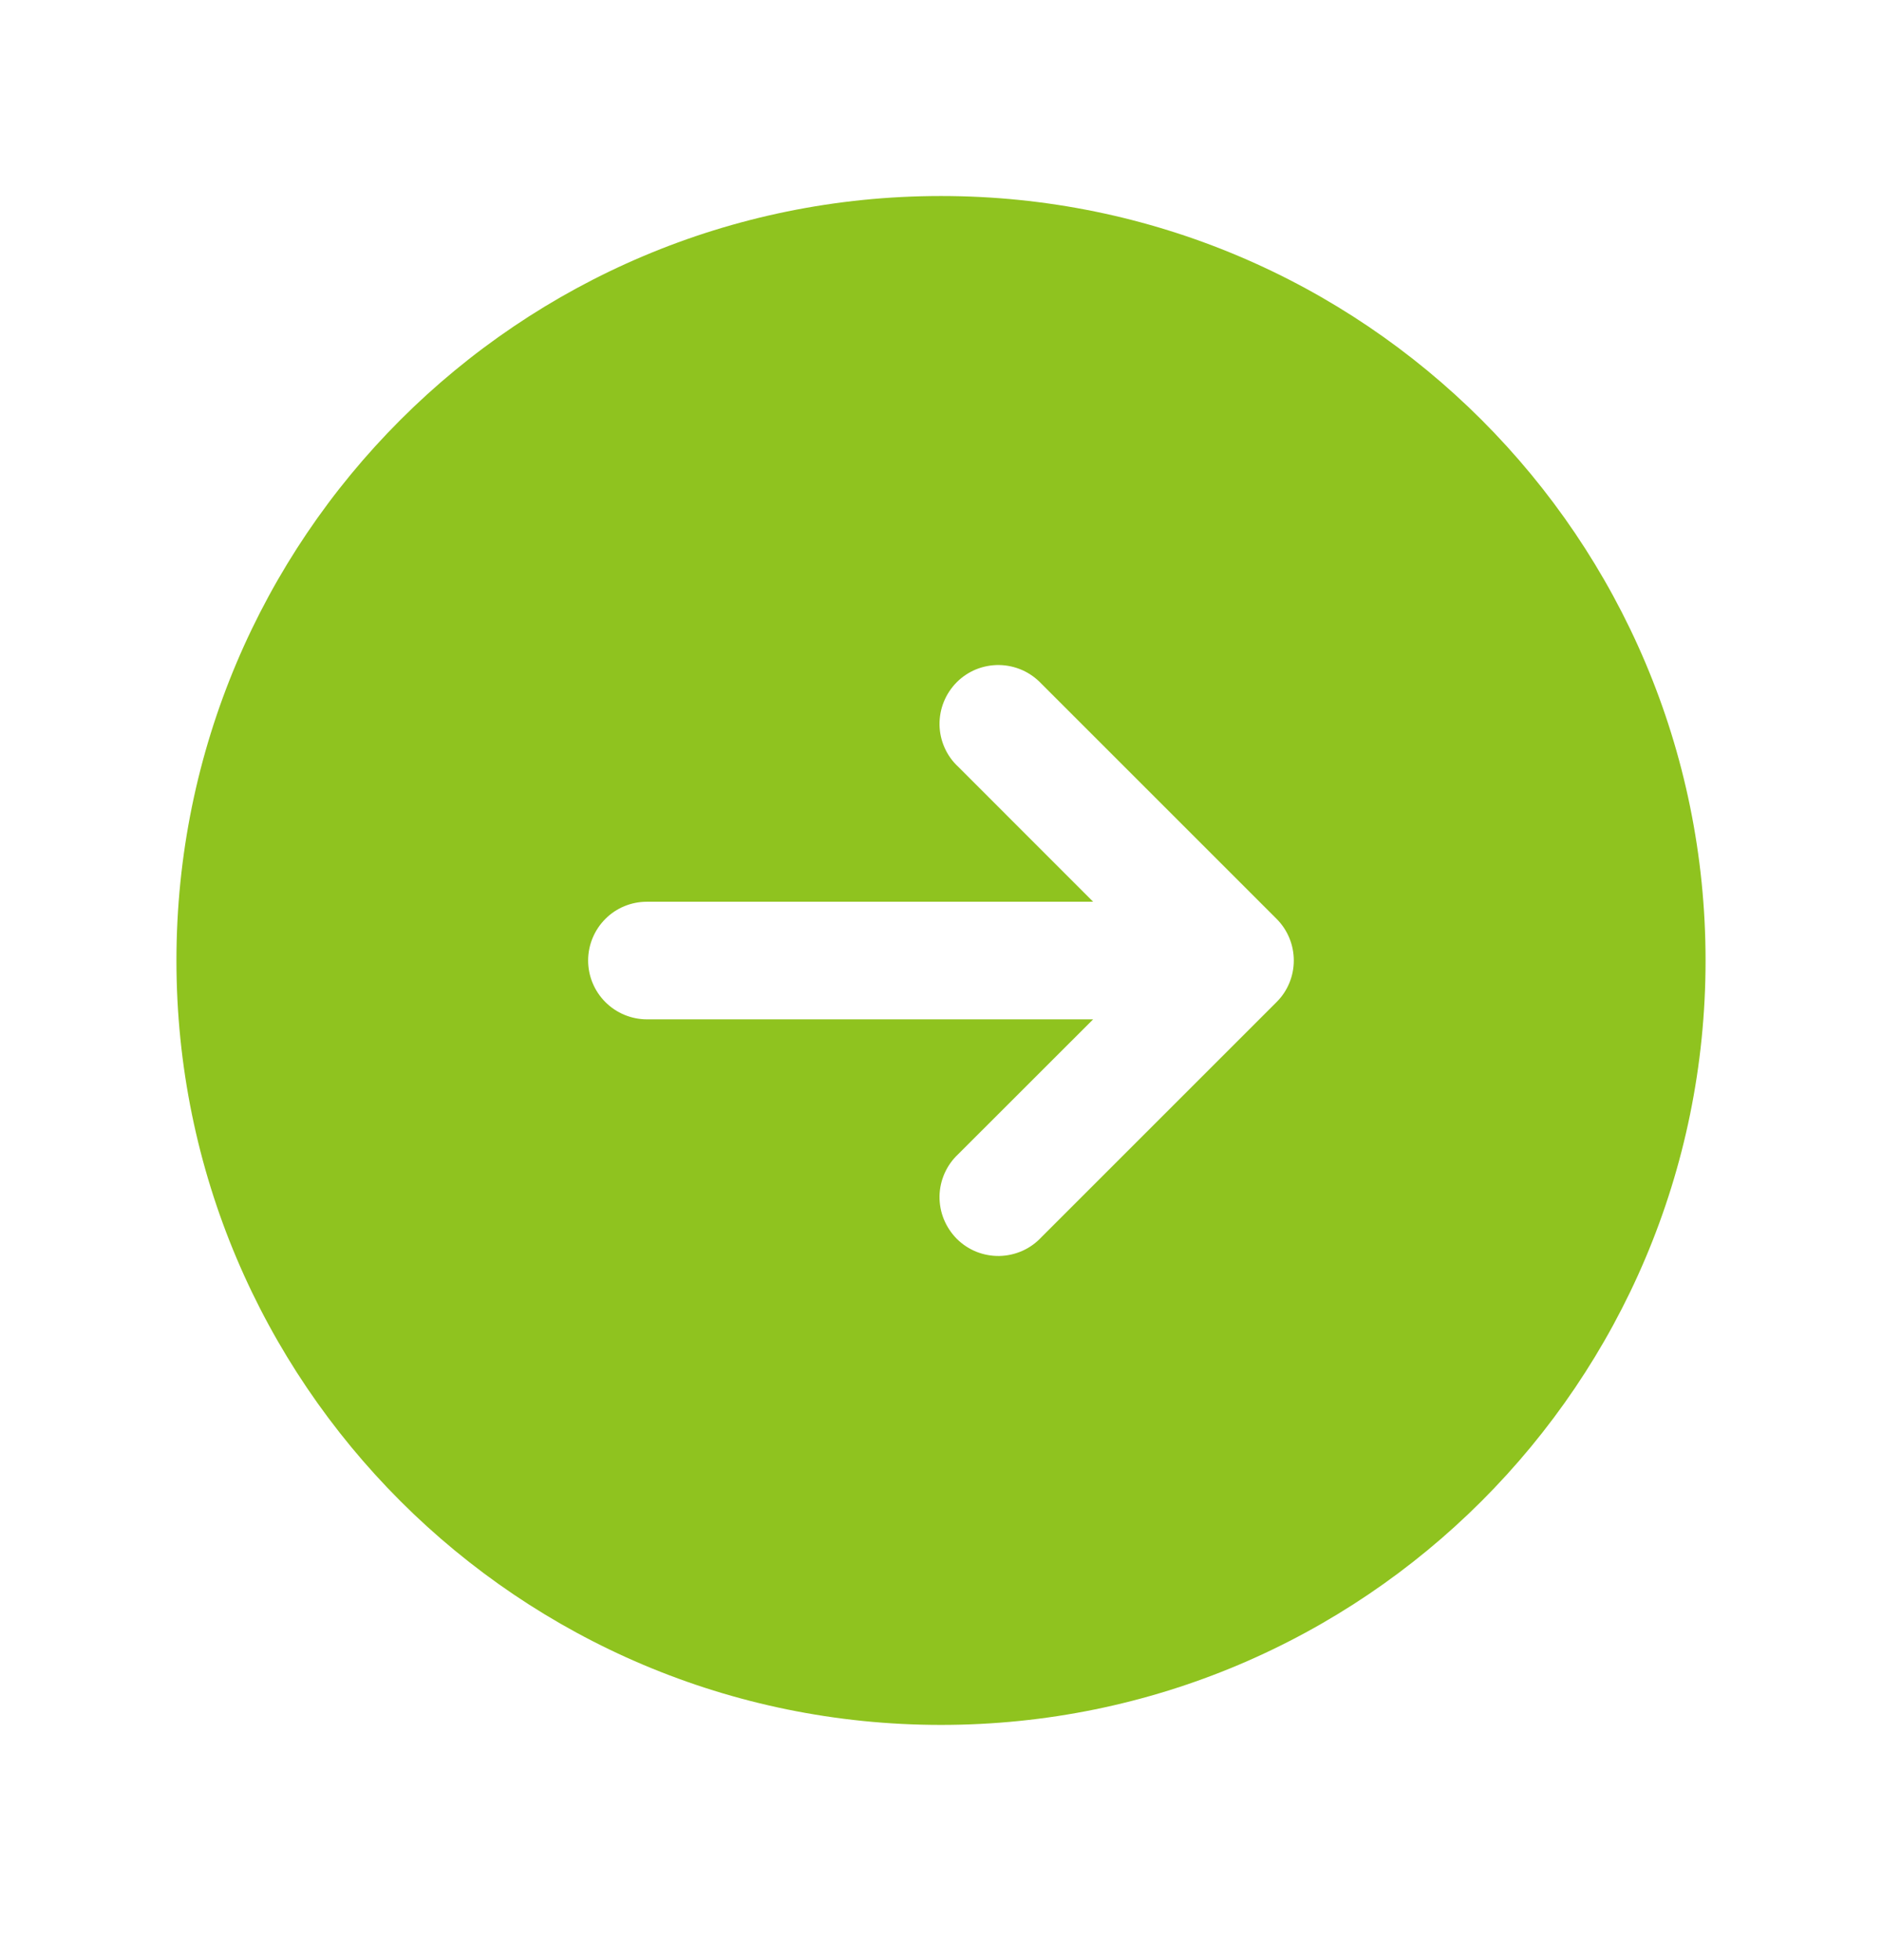 <svg width="24" height="25" viewBox="0 0 24 25" fill="none" xmlns="http://www.w3.org/2000/svg">
<path fill-rule="evenodd" clip-rule="evenodd" d="M12 2.5C6.615 2.5 2.25 6.865 2.25 12.251C2.25 17.636 6.615 22 12 22C17.385 22 21.75 17.636 21.75 12.251C21.75 6.865 17.385 2.5 12 2.5ZM16.28 12.78C16.421 12.64 16.499 12.449 16.499 12.251C16.499 12.052 16.421 11.861 16.28 11.72L13.28 8.72C13.211 8.647 13.129 8.588 13.037 8.547C12.944 8.506 12.845 8.484 12.745 8.482C12.644 8.48 12.544 8.499 12.45 8.536C12.357 8.574 12.272 8.63 12.201 8.701C12.13 8.773 12.074 8.857 12.036 8.951C11.998 9.044 11.98 9.144 11.981 9.245C11.983 9.346 12.005 9.445 12.046 9.537C12.087 9.629 12.146 9.712 12.22 9.78L13.94 11.501H8.25C8.051 11.501 7.86 11.579 7.72 11.72C7.579 11.861 7.5 12.052 7.5 12.251C7.5 12.449 7.579 12.64 7.72 12.781C7.86 12.921 8.051 13.001 8.25 13.001H13.94L12.22 14.72C12.146 14.789 12.087 14.872 12.046 14.964C12.005 15.056 11.983 15.155 11.981 15.256C11.98 15.357 11.998 15.457 12.036 15.55C12.074 15.643 12.13 15.728 12.201 15.8C12.272 15.871 12.357 15.927 12.45 15.965C12.544 16.002 12.644 16.021 12.745 16.019C12.845 16.017 12.944 15.995 13.037 15.954C13.129 15.913 13.211 15.854 13.28 15.78L16.28 12.78Z" fill="#8FC31F"/>
</svg>
